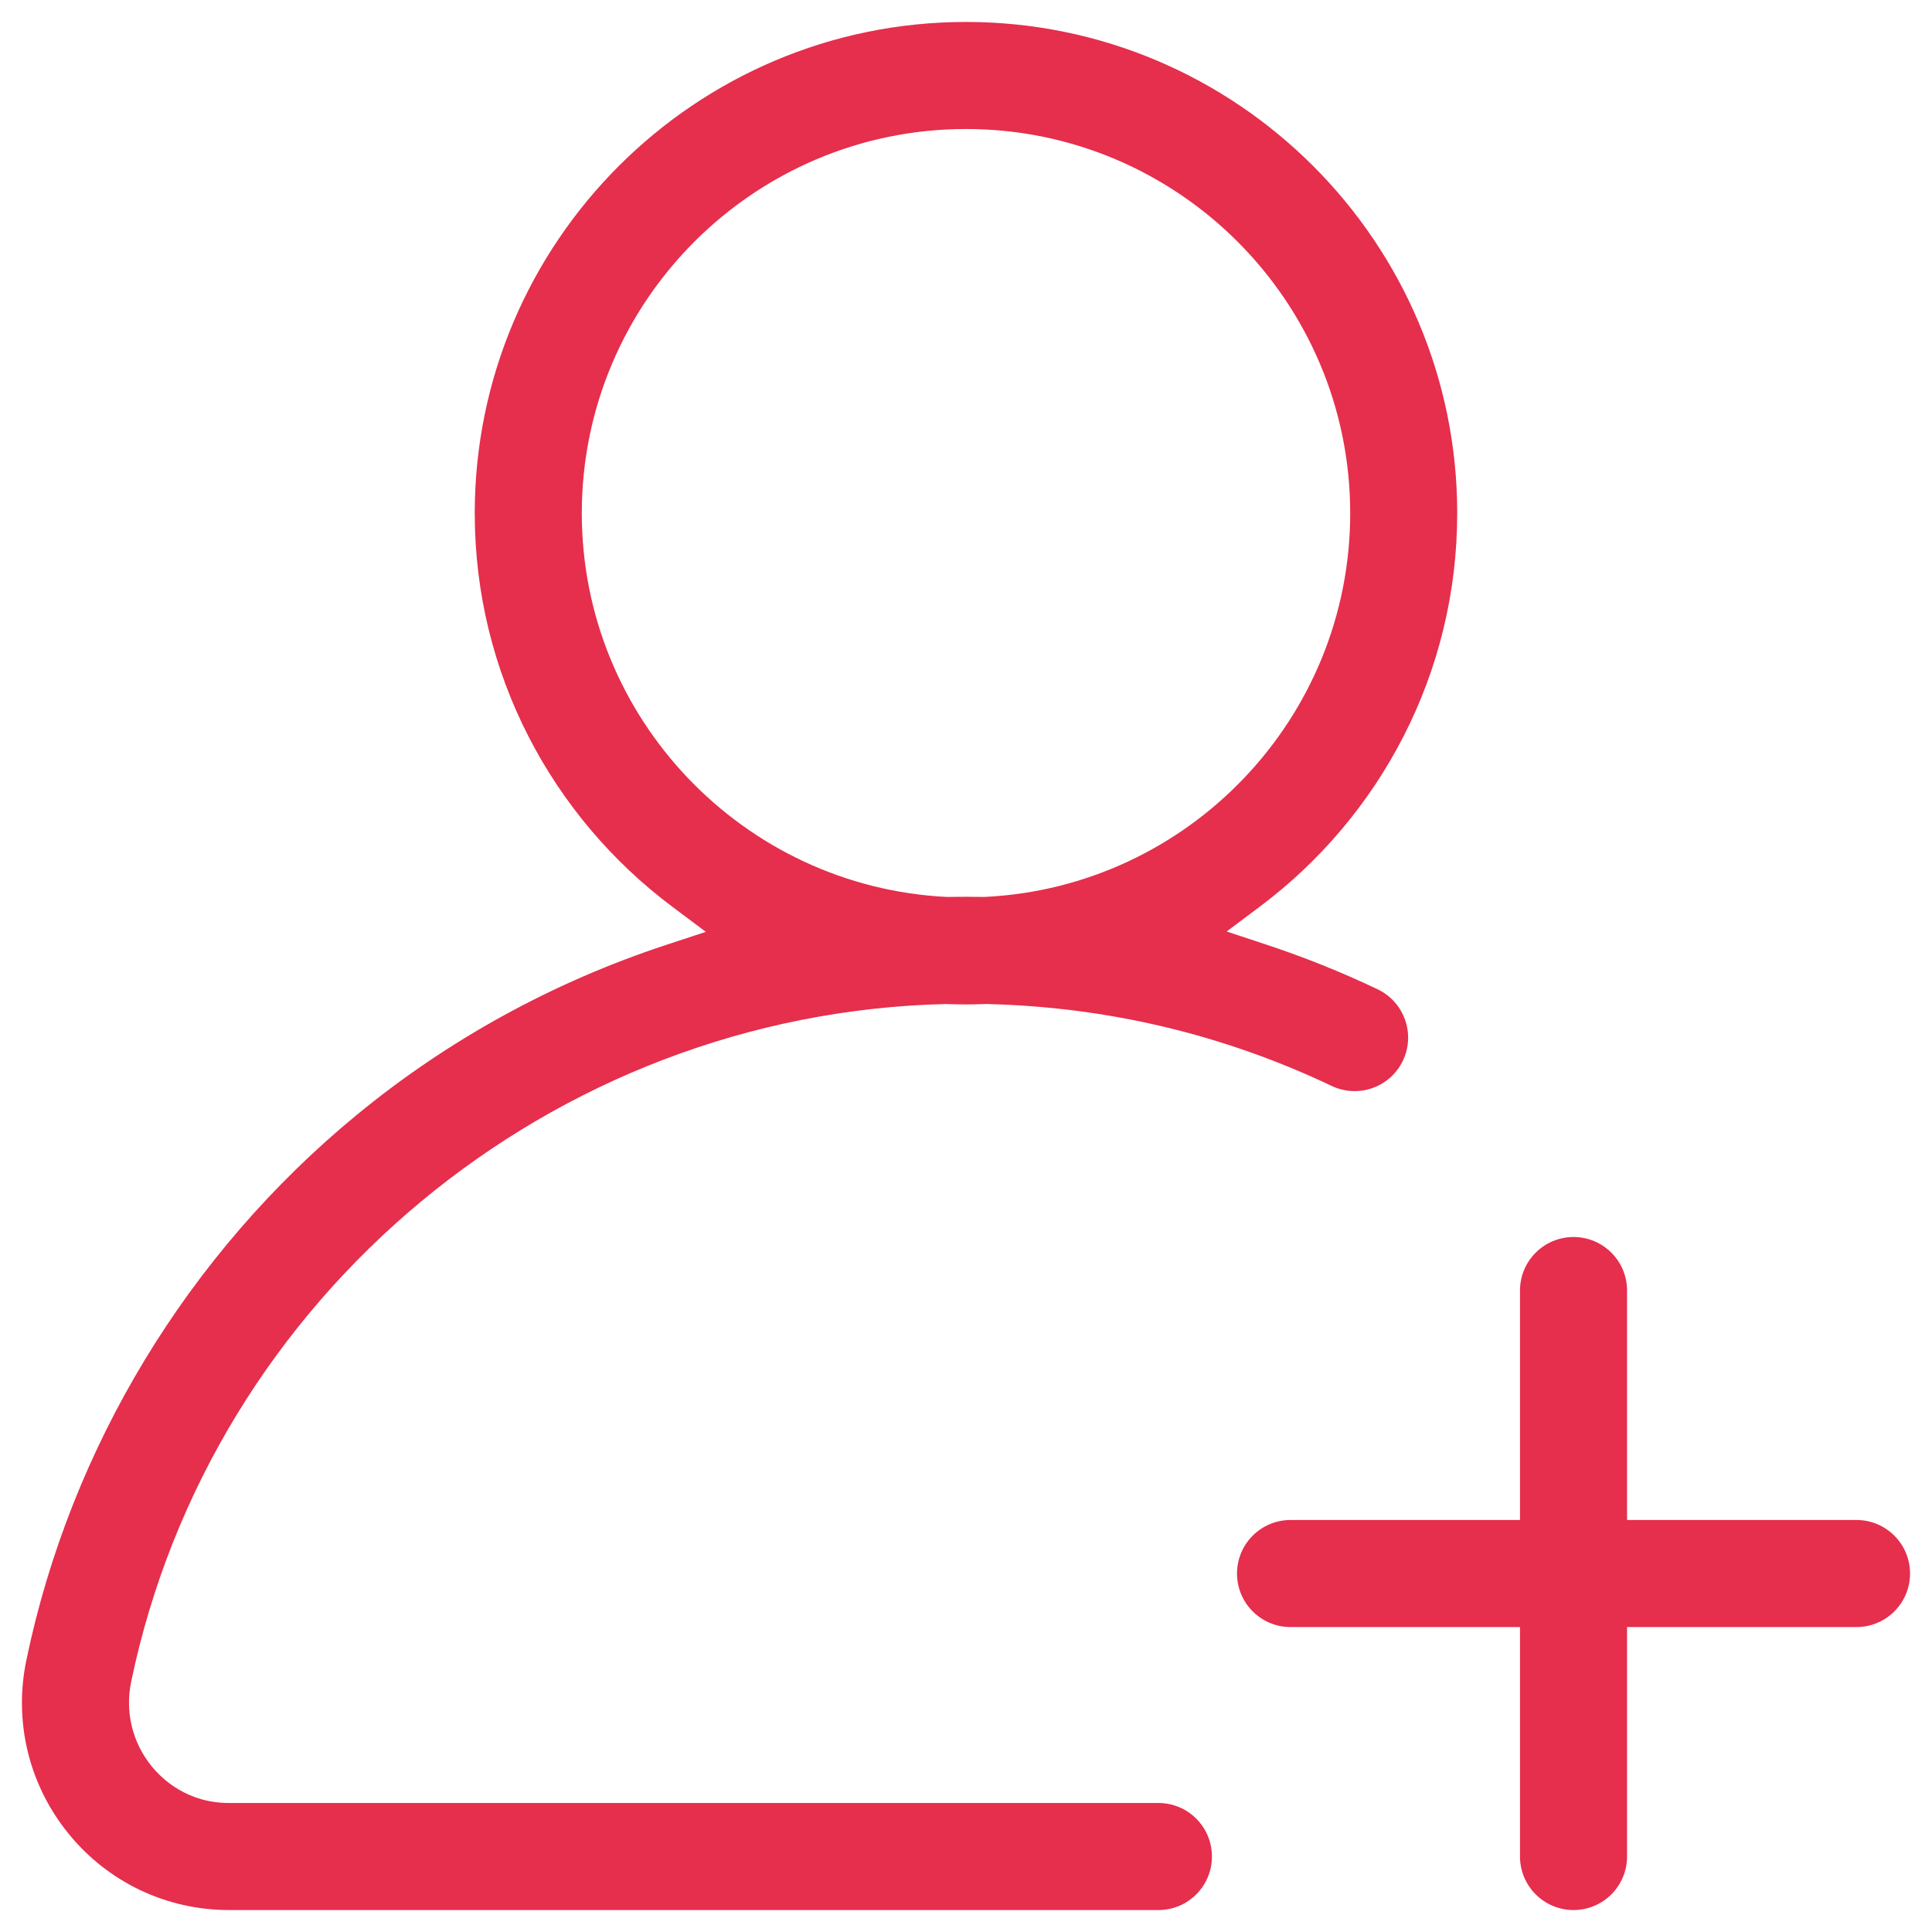 <svg xmlns="http://www.w3.org/2000/svg" width="44" height="44" viewBox="0 0 44 44" fill="none"><g clip-path="url(#clip0_2_2945)"><path fill-rule="evenodd" clip-rule="evenodd" d="M0.111 37.703L0.601 37.805C1.609 32.962 4.28 28.553 8.123 25.392C10.218 23.669 12.612 22.362 15.164 21.522L16.075 21.222L15.307 20.647C12.579 18.603 10.812 15.347 10.812 11.688C10.812 5.519 15.831 0.5 22 0.5C28.168 0.5 33.187 5.519 33.187 11.688C33.187 15.343 31.425 18.596 28.702 20.64L27.936 21.214L28.845 21.515C29.708 21.8 30.552 22.139 31.373 22.53L31.373 22.53C31.981 22.819 32.24 23.546 31.951 24.154L31.951 24.154C31.662 24.762 30.935 25.02 30.327 24.731C27.857 23.557 25.216 22.931 22.472 22.866L22.456 22.866L22.44 22.866C22.148 22.878 21.856 22.878 21.564 22.867L21.548 22.866L21.532 22.866C12.574 23.083 4.818 29.505 2.987 38.301C2.845 38.983 3.014 39.685 3.453 40.224L3.453 40.224C3.703 40.532 4.274 41.062 5.216 41.062H26.383C27.056 41.062 27.601 41.608 27.601 42.281C27.601 42.954 27.056 43.5 26.383 43.5H5.216C3.791 43.5 2.46 42.867 1.562 41.762C0.658 40.651 0.308 39.21 0.601 37.805L0.111 37.703ZM22.41 20.427L22.427 20.427L22.444 20.426C27.064 20.194 30.75 16.364 30.75 11.688C30.75 6.862 26.825 2.938 22 2.938C17.174 2.938 13.25 6.862 13.25 11.688C13.25 16.365 16.938 20.196 21.559 20.427L21.576 20.427L21.593 20.427C21.865 20.422 22.138 20.422 22.41 20.427Z" fill="#E62E4D"></path><path fill-rule="evenodd" clip-rule="evenodd" d="M37.055 29.391V34.617H42.281C42.954 34.617 43.5 35.163 43.5 35.836C43.5 36.509 42.954 37.055 42.281 37.055H37.055V42.281C37.055 42.954 36.509 43.5 35.836 43.5C35.163 43.5 34.617 42.954 34.617 42.281V37.055H29.391C28.718 37.055 28.172 36.509 28.172 35.836C28.172 35.163 28.718 34.617 29.391 34.617H34.617V29.391C34.617 28.718 35.163 28.172 35.836 28.172C36.509 28.172 37.055 28.718 37.055 29.391Z" fill="#E62E4D"></path></g><defs><clipPath id="clip0_2_2945"><rect width="44" height="44" fill="white"></rect></clipPath></defs></svg>